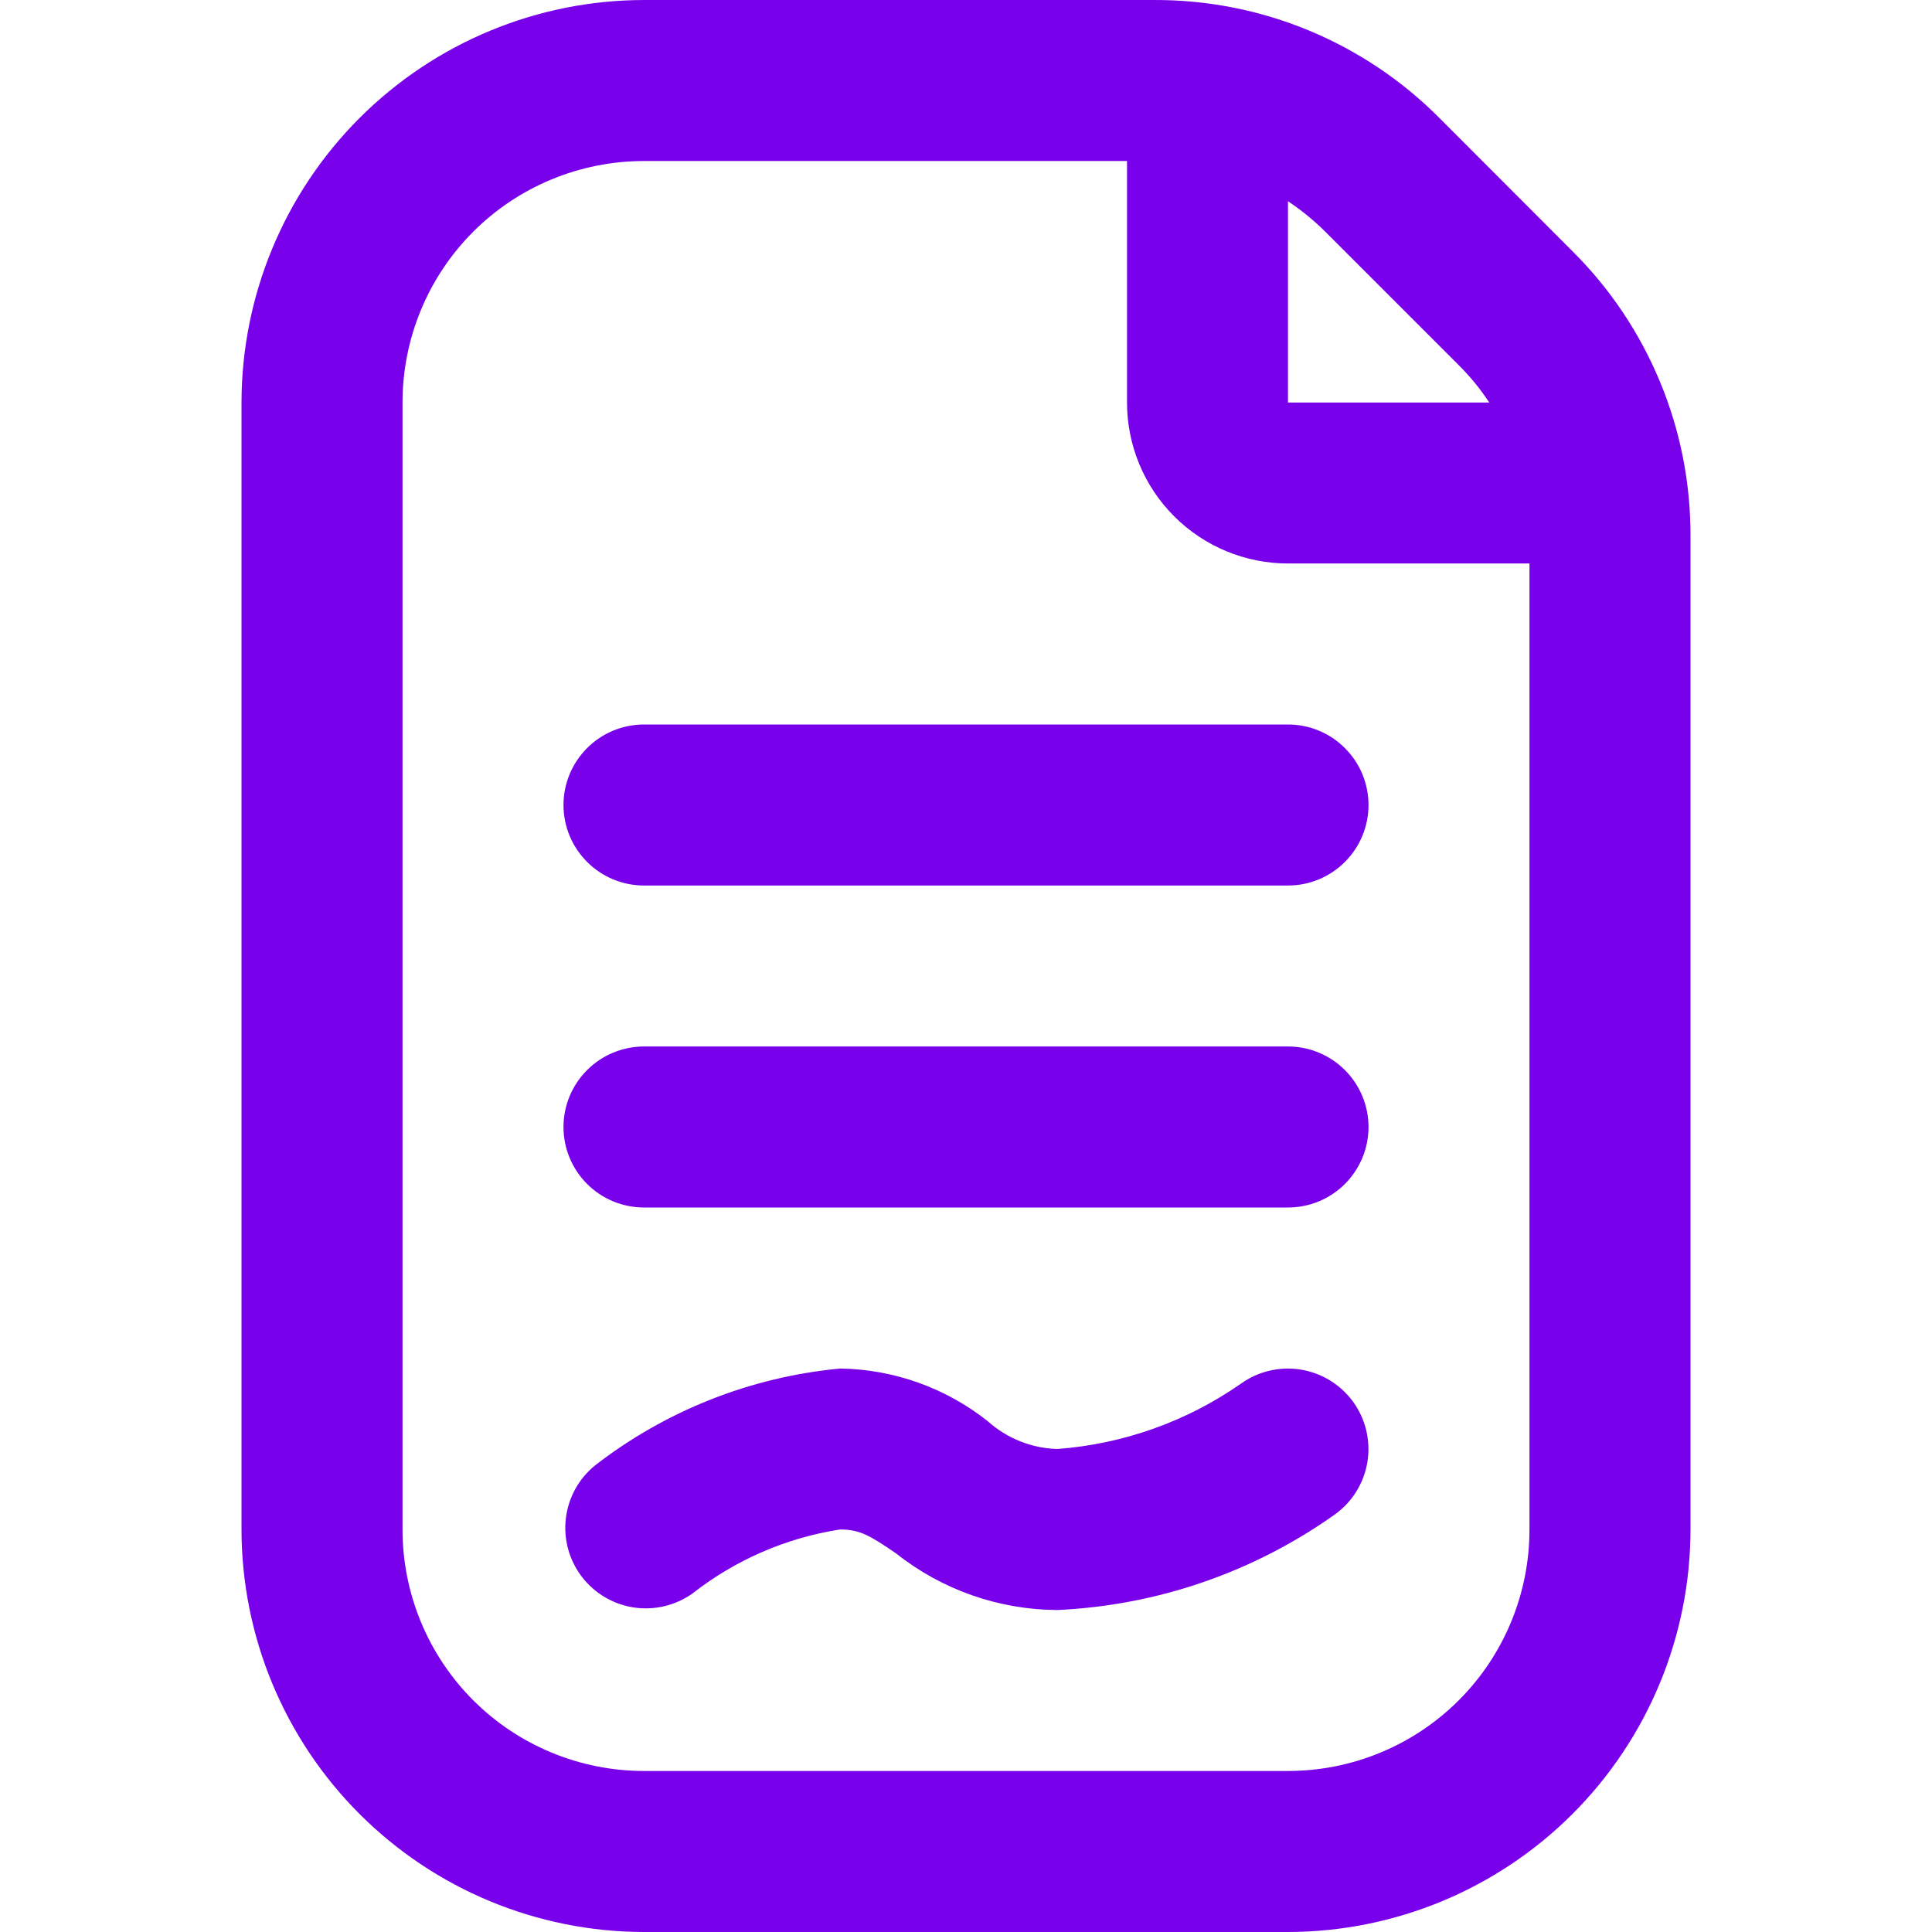 <svg width="32" height="32" viewBox="0 0 32 32" fill="none" xmlns="http://www.w3.org/2000/svg">
<g clip-path="url(#clip0_3505_50474)">
<path d="M26.047 4.163L23.839 1.952C23.221 1.331 22.486 0.839 21.677 0.504C20.868 0.169 20 -0.002 19.124 2.70206e-05H10.667C8.899 0.002 7.205 0.705 5.955 1.955C4.705 3.205 4.002 4.899 4 6.667V25.333C4.002 27.101 4.705 28.795 5.955 30.045C7.205 31.295 8.899 31.998 10.667 32H21.333C23.101 31.998 24.795 31.295 26.045 30.045C27.295 28.795 27.998 27.101 28 25.333V8.876C28.002 8 27.831 7.133 27.495 6.324C27.16 5.515 26.668 4.78 26.047 4.163ZM24.161 6.048C24.351 6.236 24.52 6.444 24.667 6.667H21.333V3.333C21.556 3.482 21.764 3.651 21.953 3.84L24.161 6.048ZM25.333 25.333C25.333 26.394 24.912 27.412 24.162 28.162C23.412 28.912 22.394 29.333 21.333 29.333H10.667C9.606 29.333 8.588 28.912 7.838 28.162C7.088 27.412 6.667 26.394 6.667 25.333V6.667C6.667 5.606 7.088 4.588 7.838 3.838C8.588 3.088 9.606 2.667 10.667 2.667H18.667V6.667C18.667 7.374 18.948 8.052 19.448 8.552C19.948 9.052 20.626 9.333 21.333 9.333H25.333V25.333ZM21.333 12C21.687 12 22.026 12.14 22.276 12.391C22.526 12.641 22.667 12.98 22.667 13.333C22.667 13.687 22.526 14.026 22.276 14.276C22.026 14.526 21.687 14.667 21.333 14.667H10.667C10.313 14.667 9.974 14.526 9.724 14.276C9.474 14.026 9.333 13.687 9.333 13.333C9.333 12.98 9.474 12.641 9.724 12.391C9.974 12.14 10.313 12 10.667 12H21.333ZM22.667 18.667C22.667 19.02 22.526 19.36 22.276 19.61C22.026 19.86 21.687 20 21.333 20H10.667C10.313 20 9.974 19.86 9.724 19.61C9.474 19.36 9.333 19.02 9.333 18.667C9.333 18.313 9.474 17.974 9.724 17.724C9.974 17.474 10.313 17.333 10.667 17.333H21.333C21.687 17.333 22.026 17.474 22.276 17.724C22.526 17.974 22.667 18.313 22.667 18.667ZM22.411 23.217C22.618 23.503 22.704 23.858 22.65 24.206C22.595 24.555 22.405 24.867 22.121 25.076C20.77 26.039 19.17 26.591 17.513 26.667C16.545 26.662 15.606 26.334 14.847 25.733C14.409 25.433 14.243 25.333 13.913 25.333C13.022 25.471 12.181 25.836 11.471 26.392C11.189 26.593 10.84 26.676 10.498 26.625C10.156 26.573 9.848 26.391 9.637 26.116C9.427 25.841 9.332 25.496 9.372 25.152C9.412 24.808 9.584 24.494 9.852 24.275C11.027 23.363 12.438 22.805 13.919 22.667C14.807 22.681 15.665 22.988 16.361 23.54C16.678 23.825 17.087 23.988 17.513 24C18.604 23.918 19.652 23.546 20.549 22.921C20.835 22.714 21.192 22.629 21.541 22.684C21.89 22.74 22.203 22.931 22.411 23.217Z" fill="#7900EB"/>
</g>
<defs>
<clipPath id="clip0_3505_50474">
<rect width="32" height="32" fill="white"/>
</clipPath>
</defs>
</svg>
